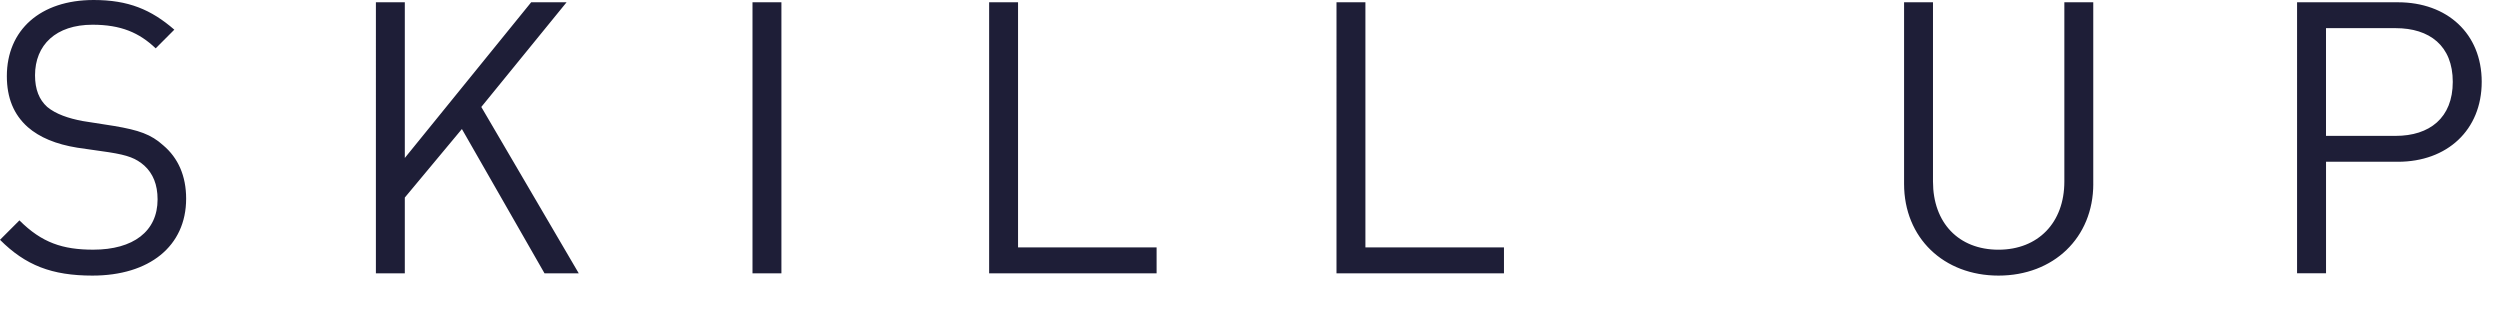 <svg xmlns="http://www.w3.org/2000/svg" width="92" height="12" xml:space="preserve"><path d="M3.404 10.142C1.905 10.142.938 9.763 0 8.825l.715-.715c.826.826 1.597 1.078 2.717 1.078 1.471 0 2.367-.672 2.367-1.849 0-.547-.168-.952-.49-1.247-.308-.266-.588-.378-1.303-.49l-1.162-.167c-.784-.126-1.387-.378-1.822-.757C.504 4.216.252 3.6.252 2.801.252 1.106 1.484 0 3.446 0 4.72 0 5.56.35 6.415 1.092l-.686.687C5.127 1.204 4.454.91 3.404.91c-1.345 0-2.115.742-2.115 1.863 0 .518.153.896.448 1.162.323.267.784.421 1.303.519l1.162.182c.91.154 1.358.308 1.807.714.547.463.841 1.122.841 1.962 0 1.751-1.359 2.83-3.446 2.83zm16.634-.084-3.04-5.31-2.101 2.522v2.788h-1.064V.084h1.064v5.729l4.65-5.729h1.303l-3.138 3.852 3.586 6.122h-1.26zm7.654 0V.084h1.064v9.974h-1.064zm8.708 0V.084h1.064v9.021h5.099v.953H36.4zm12.783 0V.084h1.064v9.021h5.099v.953h-6.163zm27.85-3.292c0 1.989-1.471 3.376-3.488 3.376S70.07 8.755 70.07 6.766V.084h1.064v6.598c0 1.513.939 2.507 2.41 2.507 1.457 0 2.424-.994 2.424-2.507V.084h1.064v6.682zm11.211-.813h-2.646v4.104h-1.066V.084h3.713c1.807 0 3.082 1.148 3.082 2.927s-1.276 2.942-3.083 2.942zm-.084-4.917h-2.563V5h2.563c1.246 0 2.102-.659 2.102-1.989s-.856-1.975-2.102-1.975z" fill="#1E1E37"/></svg>
